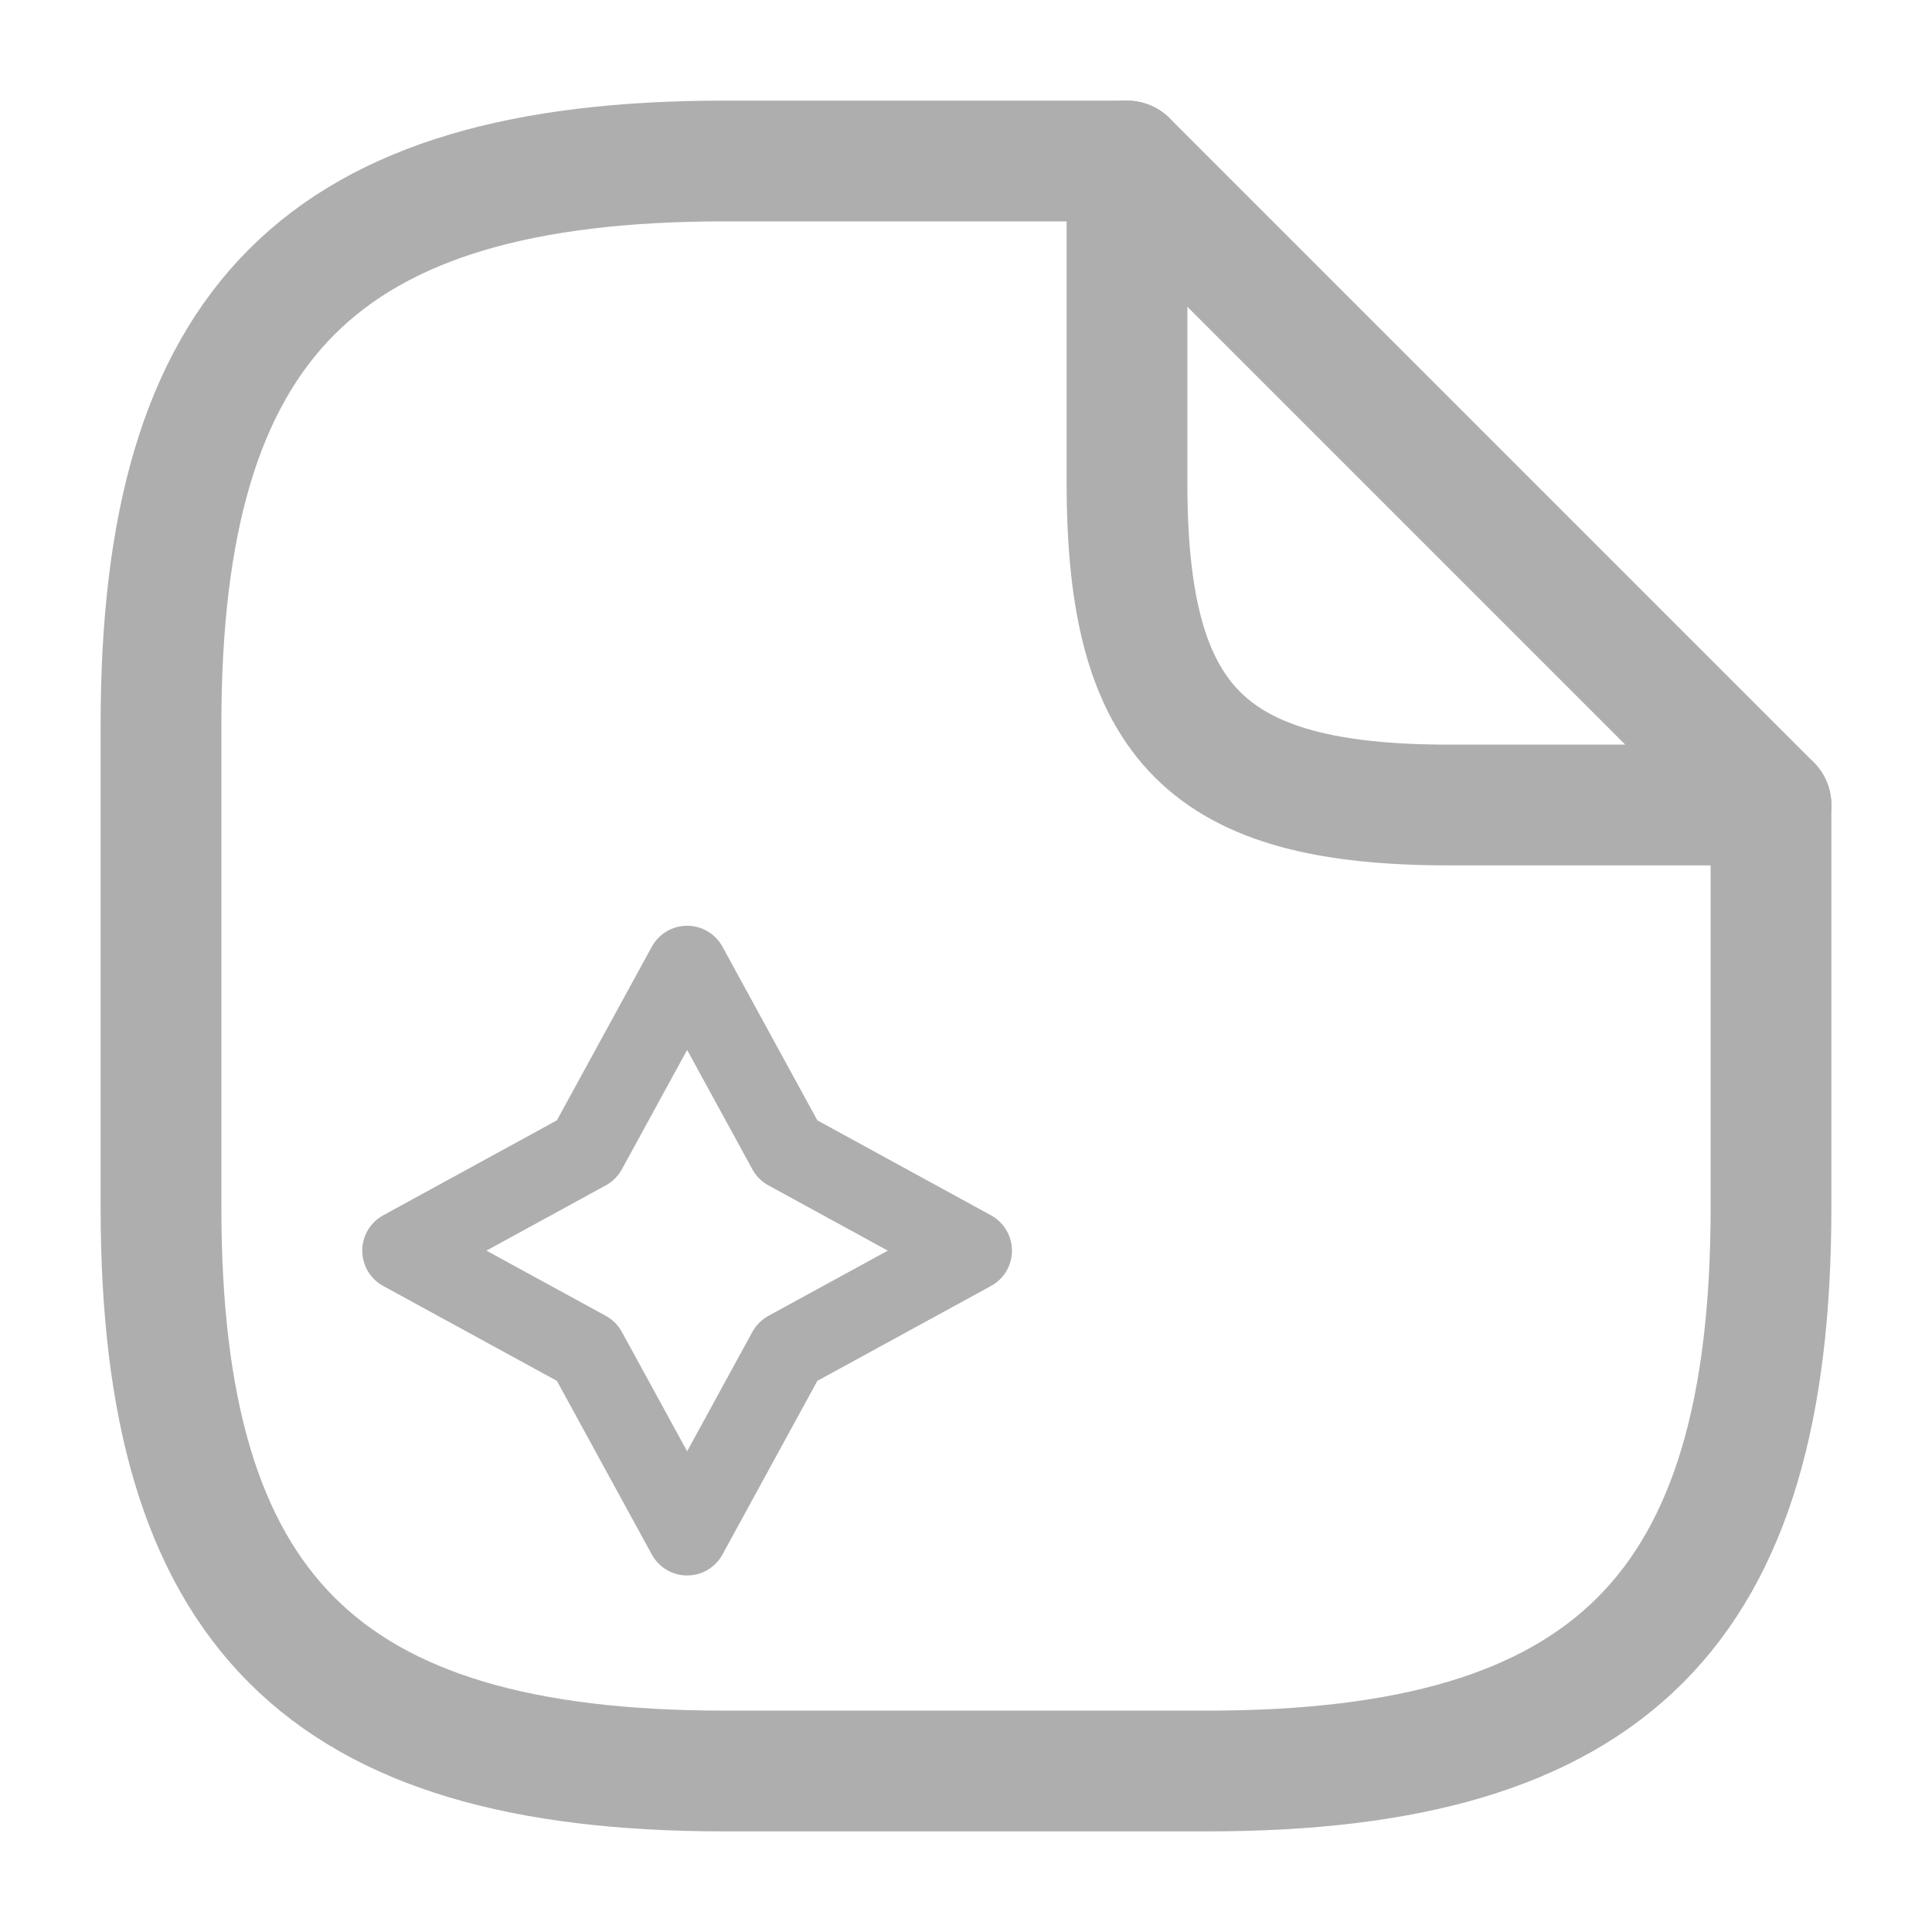 <svg width="24" height="24" viewBox="0 0 24 24" fill="none" xmlns="http://www.w3.org/2000/svg">
<path d="M22 10V15C22 20 20 22 15 22H9C4 22 2 20 2 15V9C2 4 4 2 9 2H14" stroke="#AEAEAE" stroke-width="1.5" stroke-linecap="round" stroke-linejoin="round"/>
<path d="M22 10H18C15 10 14 9 14 6V2L22 10Z" stroke="#AEAEAE" stroke-width="1.5" stroke-linecap="round" stroke-linejoin="round"/>
<path d="M7.286 14.286L8.536 12L9.785 14.286L12.071 15.536L9.785 16.785L8.536 19.071L7.286 16.785L5 15.536L7.286 14.286Z" stroke="#AEAEAE" stroke-linecap="round" stroke-linejoin="round"/>
</svg>
